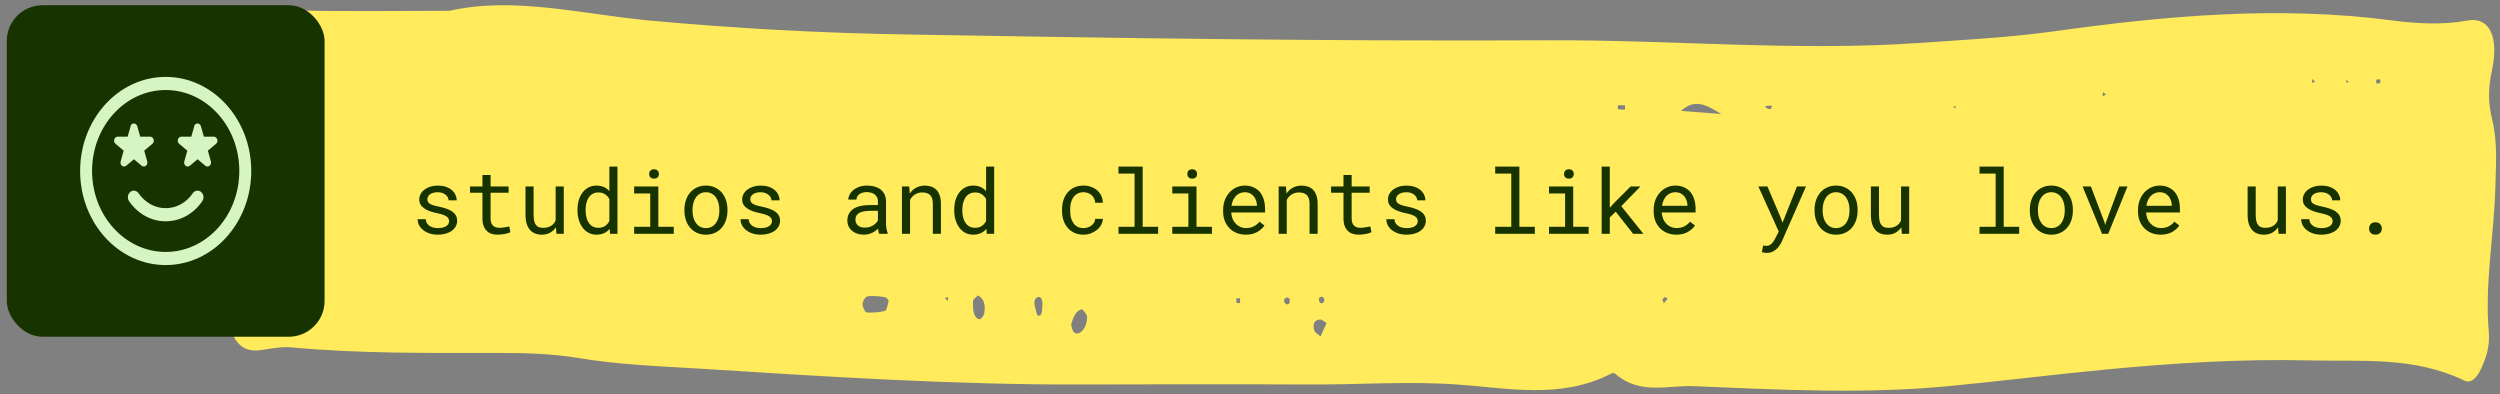 <svg width="279" height="44" viewBox="0 0 279 44" fill="none" xmlns="http://www.w3.org/2000/svg">
<rect x="0" y="0" width="279" height="44" fill="#808080" stroke="none"/>
<path d="M50.159 1.207C57.283 -0.415 64.787 1.555 72.307 2.273C81.928 3.176 91.565 3.686 101.185 3.848C125.055 4.265 148.907 4.613 172.777 4.497C186.562 4.427 200.33 5.748 214.097 4.798C219.122 4.451 224.165 4.196 229.19 3.501C241.753 1.74 254.299 0.628 266.914 2.273C269.701 2.643 272.524 2.806 275.346 2.296C277.824 1.833 278.926 4.08 278.083 7.949C277.652 9.941 277.687 11.54 278.134 13.37C278.737 15.849 278.547 18.375 278.478 21.016C278.323 26.414 277.274 31.696 277.756 37.141C277.876 38.6 277.463 39.898 276.912 41.102C276.43 42.168 275.776 42.84 275.019 42.469C269.374 39.759 263.592 40.361 257.827 40.222C250.117 40.037 242.424 40.523 234.749 41.265C228.984 41.821 223.218 42.539 217.453 43.095C207.971 43.998 198.488 43.489 189.006 43.095C186.097 42.979 183.051 44.114 180.246 41.705C180.143 41.612 179.953 41.612 179.833 41.682C174.171 44.601 168.354 43.303 162.623 42.91C156.996 42.516 151.385 42.956 145.775 42.91C137.48 42.863 129.168 42.886 120.873 42.91C106.641 42.956 92.443 42.052 78.228 41.149C73.632 40.871 69.055 40.709 64.477 39.944C61.534 39.458 58.557 39.388 55.597 39.388C47.887 39.388 40.194 39.481 32.484 38.763C31.314 38.647 30.127 38.948 28.956 39.087C26.822 39.365 25.618 37.813 25.308 34.453C25.102 32.368 25.669 30.422 25.222 28.151C24.671 25.325 24.602 22.128 24.448 19.162C24.207 14.807 24.964 10.289 25.36 5.864C25.463 4.613 26.048 3.779 26.771 3.338C28.733 2.134 30.66 1.114 32.811 1.161C38.439 1.3 44.084 1.207 50.159 1.207ZM98.001 33.063C97.571 33.063 97.141 32.971 96.728 33.109C96.538 33.179 96.246 33.666 96.263 33.944C96.263 34.268 96.538 34.847 96.711 34.87C97.399 34.917 98.122 34.87 98.793 34.685C98.948 34.639 99.068 33.99 99.172 33.596C99.172 33.526 98.982 33.248 98.862 33.202C98.587 33.109 98.294 33.109 98.019 33.063H98.001ZM192.086 12.722C190.692 11.887 189.247 10.845 187.612 12.374C189.298 12.513 190.692 12.606 192.086 12.722ZM120.787 34.523C120.15 34.569 119.806 35.31 119.565 36.121C119.496 36.353 119.737 37.048 119.909 37.141C120.563 37.511 121.389 36.446 121.303 35.31C121.286 35.009 120.959 34.778 120.787 34.523ZM109.136 32.971C108.947 33.179 108.585 33.388 108.585 33.619C108.568 34.476 108.602 35.426 109.274 35.635C109.429 35.681 109.79 35.264 109.842 34.963C110.014 33.99 109.773 33.272 109.136 32.971ZM147.376 37.535C147.599 37.048 147.823 36.538 148.047 36.052C147.789 35.913 147.548 35.635 147.307 35.658C146.894 35.704 146.412 35.913 146.67 36.863C146.756 37.164 147.083 37.28 147.393 37.558L147.376 37.535ZM197.731 11.772L196.974 11.841C197.077 11.957 197.163 12.096 197.283 12.142C197.404 12.189 197.542 12.165 197.662 12.142C197.697 12.142 197.714 11.911 197.731 11.772ZM116.347 33.92C116.312 33.341 116.14 33.063 115.813 33.156C115.486 33.272 115.366 33.666 115.486 34.175C115.59 34.569 115.727 35.241 115.865 35.241C116.416 35.241 116.261 34.43 116.347 33.92ZM261.819 8.945L261.871 9.246L262.129 9.084L261.802 8.945H261.819ZM265.606 9.316C265.726 8.876 265.588 8.737 265.193 8.922C265.175 8.922 265.193 9.293 265.193 9.293C265.33 9.339 265.468 9.293 265.588 9.293L265.606 9.316ZM181.347 11.748H180.556C180.556 11.887 180.556 12.189 180.556 12.189C180.814 12.212 181.089 12.235 181.347 12.235V11.748ZM218.262 12.073L218.21 11.795L217.969 11.957L218.262 12.073ZM138.375 33.295H137.979C137.979 33.48 137.962 33.781 138.014 33.804C138.117 33.874 138.255 33.804 138.392 33.804C138.392 33.619 138.392 33.457 138.392 33.272L138.375 33.295ZM143.934 33.341C143.813 33.295 143.693 33.156 143.59 33.202C143.211 33.364 143.194 33.666 143.538 33.944C143.624 34.013 143.796 33.944 143.882 33.851C143.951 33.758 143.917 33.526 143.934 33.341ZM258.068 8.829L258.016 9.27L258.36 9.107L258.068 8.806V8.829ZM235.024 10.567L234.697 10.266L234.646 10.729L235.024 10.567ZM105.78 33.573L105.814 33.133L105.436 33.295L105.78 33.573ZM147.186 33.272C147.204 33.411 147.186 33.642 147.255 33.712C147.341 33.804 147.513 33.897 147.599 33.828C147.909 33.573 147.875 33.272 147.513 33.109C147.427 33.063 147.29 33.202 147.186 33.272ZM185.805 33.133C185.701 33.225 185.615 33.318 185.512 33.434C185.564 33.573 185.633 33.712 185.684 33.851C185.822 33.689 185.977 33.503 186.114 33.341C186.011 33.272 185.908 33.202 185.805 33.133Z" fill="#FFEB5B"/>
<path d="M50.115 24.689C50.115 24.582 50.094 24.486 50.052 24.401C50.01 24.314 49.938 24.234 49.837 24.162C49.736 24.09 49.603 24.025 49.437 23.967C49.271 23.905 49.064 23.85 48.817 23.801C48.514 23.739 48.237 23.664 47.987 23.576C47.739 23.488 47.528 23.383 47.352 23.259C47.173 23.138 47.034 22.997 46.937 22.834C46.839 22.668 46.79 22.476 46.79 22.258C46.79 22.043 46.841 21.843 46.942 21.657C47.043 21.468 47.184 21.304 47.366 21.164C47.549 21.024 47.765 20.913 48.016 20.832C48.27 20.751 48.548 20.71 48.851 20.71C49.176 20.71 49.469 20.752 49.73 20.837C49.99 20.922 50.212 21.039 50.394 21.189C50.576 21.338 50.716 21.514 50.814 21.716C50.915 21.914 50.965 22.129 50.965 22.36H50.062C50.062 22.246 50.032 22.136 49.974 22.028C49.915 21.918 49.834 21.82 49.73 21.735C49.626 21.651 49.499 21.582 49.349 21.53C49.202 21.478 49.036 21.452 48.851 21.452C48.659 21.452 48.489 21.473 48.343 21.516C48.2 21.558 48.081 21.615 47.987 21.686C47.889 21.758 47.816 21.841 47.767 21.936C47.718 22.03 47.694 22.128 47.694 22.229C47.694 22.333 47.713 22.425 47.752 22.507C47.791 22.588 47.86 22.662 47.957 22.727C48.052 22.792 48.179 22.85 48.338 22.902C48.501 22.954 48.706 23.005 48.953 23.054C49.279 23.122 49.57 23.202 49.827 23.293C50.084 23.381 50.301 23.487 50.477 23.61C50.653 23.737 50.786 23.884 50.877 24.05C50.972 24.216 51.019 24.408 51.019 24.626C51.019 24.86 50.965 25.074 50.858 25.266C50.754 25.458 50.607 25.622 50.418 25.759C50.229 25.895 50.003 26.001 49.739 26.076C49.476 26.151 49.188 26.189 48.875 26.189C48.517 26.189 48.198 26.141 47.918 26.047C47.638 25.949 47.402 25.821 47.21 25.661C47.015 25.505 46.865 25.323 46.761 25.114C46.66 24.906 46.61 24.689 46.61 24.465H47.513C47.526 24.65 47.575 24.807 47.659 24.934C47.747 25.061 47.856 25.163 47.987 25.241C48.114 25.319 48.255 25.375 48.411 25.407C48.568 25.44 48.722 25.456 48.875 25.456C49.116 25.456 49.326 25.428 49.505 25.373C49.684 25.314 49.824 25.235 49.925 25.134C49.987 25.072 50.034 25.004 50.067 24.929C50.099 24.854 50.115 24.774 50.115 24.689ZM54.749 19.528V20.808H56.761V21.506H54.749V24.377C54.749 24.582 54.775 24.751 54.827 24.885C54.88 25.018 54.951 25.124 55.042 25.202C55.133 25.284 55.237 25.34 55.355 25.373C55.475 25.406 55.602 25.422 55.736 25.422C55.833 25.422 55.934 25.417 56.038 25.407C56.142 25.394 56.245 25.38 56.346 25.363C56.444 25.347 56.535 25.331 56.619 25.314C56.707 25.295 56.779 25.279 56.834 25.266L56.961 25.905C56.886 25.951 56.795 25.991 56.688 26.027C56.58 26.06 56.463 26.088 56.336 26.11C56.209 26.136 56.074 26.156 55.931 26.169C55.791 26.182 55.651 26.189 55.511 26.189C55.277 26.189 55.057 26.156 54.852 26.091C54.65 26.023 54.474 25.915 54.325 25.769C54.175 25.625 54.056 25.44 53.968 25.212C53.883 24.981 53.841 24.703 53.841 24.377V21.506H52.454V20.808H53.841V19.528H54.749ZM62.098 26.091L62.044 25.363C61.868 25.624 61.649 25.827 61.385 25.974C61.121 26.117 60.817 26.189 60.472 26.189C60.195 26.189 59.945 26.146 59.72 26.061C59.495 25.974 59.303 25.838 59.144 25.656C58.984 25.474 58.861 25.243 58.773 24.963C58.688 24.68 58.646 24.341 58.646 23.947V20.808H59.549V23.957C59.549 24.244 59.572 24.481 59.617 24.67C59.663 24.859 59.731 25.009 59.822 25.119C59.914 25.233 60.024 25.313 60.154 25.358C60.288 25.404 60.441 25.427 60.614 25.427C60.815 25.427 60.996 25.404 61.156 25.358C61.315 25.31 61.453 25.243 61.571 25.158C61.668 25.09 61.753 25.009 61.825 24.914C61.899 24.816 61.961 24.711 62.01 24.597V20.808H62.918V26.091H62.098ZM64.451 23.405C64.451 23.011 64.5 22.65 64.598 22.321C64.699 21.989 64.842 21.704 65.028 21.467C65.21 21.229 65.431 21.044 65.692 20.91C65.952 20.777 66.243 20.71 66.566 20.71C66.881 20.71 67.156 20.764 67.391 20.871C67.629 20.975 67.834 21.128 68.006 21.33V18.591H68.909V26.091H68.079L68.04 25.534C67.865 25.749 67.654 25.912 67.41 26.023C67.166 26.133 66.881 26.189 66.556 26.189C66.237 26.189 65.947 26.12 65.687 25.983C65.43 25.847 65.21 25.658 65.028 25.417C64.845 25.176 64.704 24.893 64.603 24.567C64.502 24.239 64.451 23.885 64.451 23.508V23.405ZM65.355 23.508C65.355 23.765 65.382 24.009 65.438 24.24C65.493 24.471 65.579 24.675 65.697 24.851C65.811 25.026 65.957 25.166 66.136 25.27C66.315 25.371 66.53 25.422 66.781 25.422C67.083 25.422 67.334 25.354 67.532 25.217C67.731 25.08 67.889 24.896 68.006 24.665V22.214C67.889 21.999 67.731 21.823 67.532 21.686C67.334 21.547 67.087 21.477 66.79 21.477C66.536 21.477 66.318 21.529 66.136 21.633C65.957 21.737 65.811 21.877 65.697 22.053C65.579 22.232 65.493 22.439 65.438 22.673C65.382 22.904 65.355 23.148 65.355 23.405V23.508ZM70.77 20.808H73.47V25.31H75.194V26.091H70.77V25.31H72.567V21.594H70.77V20.808ZM72.45 19.421C72.45 19.343 72.461 19.27 72.484 19.201C72.51 19.133 72.549 19.074 72.601 19.025C72.643 18.983 72.697 18.951 72.762 18.928C72.83 18.902 72.907 18.889 72.991 18.889C73.076 18.889 73.151 18.902 73.216 18.928C73.281 18.951 73.335 18.983 73.377 19.025C73.429 19.071 73.468 19.128 73.494 19.196C73.52 19.265 73.533 19.34 73.533 19.421C73.533 19.567 73.488 19.689 73.397 19.787C73.306 19.885 73.171 19.934 72.991 19.934C72.809 19.934 72.672 19.885 72.581 19.787C72.493 19.689 72.45 19.567 72.45 19.421ZM76.38 23.4C76.38 23.02 76.436 22.666 76.546 22.341C76.657 22.012 76.816 21.727 77.025 21.486C77.23 21.245 77.48 21.057 77.777 20.92C78.073 20.78 78.406 20.71 78.778 20.71C79.152 20.71 79.487 20.78 79.783 20.92C80.083 21.057 80.337 21.245 80.545 21.486C80.75 21.727 80.908 22.012 81.019 22.341C81.129 22.666 81.185 23.02 81.185 23.4V23.508C81.185 23.889 81.129 24.242 81.019 24.567C80.908 24.893 80.75 25.176 80.545 25.417C80.337 25.658 80.085 25.847 79.788 25.983C79.492 26.12 79.158 26.189 78.787 26.189C78.413 26.189 78.076 26.12 77.777 25.983C77.48 25.847 77.23 25.658 77.025 25.417C76.816 25.176 76.657 24.893 76.546 24.567C76.436 24.242 76.38 23.889 76.38 23.508V23.4ZM77.283 23.508C77.283 23.768 77.314 24.017 77.376 24.255C77.438 24.489 77.532 24.696 77.659 24.875C77.783 25.054 77.939 25.196 78.128 25.3C78.317 25.404 78.537 25.456 78.787 25.456C79.035 25.456 79.251 25.404 79.437 25.3C79.626 25.196 79.783 25.054 79.91 24.875C80.034 24.696 80.127 24.489 80.189 24.255C80.251 24.017 80.281 23.768 80.281 23.508V23.4C80.281 23.143 80.249 22.898 80.184 22.663C80.122 22.425 80.029 22.217 79.906 22.038C79.779 21.859 79.621 21.717 79.432 21.613C79.246 21.506 79.028 21.452 78.778 21.452C78.527 21.452 78.309 21.506 78.123 21.613C77.938 21.717 77.783 21.859 77.659 22.038C77.532 22.217 77.438 22.425 77.376 22.663C77.314 22.898 77.283 23.143 77.283 23.4V23.508ZM86.151 24.689C86.151 24.582 86.129 24.486 86.087 24.401C86.045 24.314 85.973 24.234 85.872 24.162C85.771 24.09 85.638 24.025 85.472 23.967C85.306 23.905 85.099 23.85 84.852 23.801C84.549 23.739 84.272 23.664 84.022 23.576C83.774 23.488 83.563 23.383 83.387 23.259C83.208 23.138 83.07 22.997 82.972 22.834C82.874 22.668 82.825 22.476 82.825 22.258C82.825 22.043 82.876 21.843 82.977 21.657C83.078 21.468 83.219 21.304 83.402 21.164C83.584 21.024 83.8 20.913 84.051 20.832C84.305 20.751 84.583 20.71 84.886 20.71C85.212 20.71 85.504 20.752 85.765 20.837C86.025 20.922 86.247 21.039 86.429 21.189C86.611 21.338 86.751 21.514 86.849 21.716C86.95 21.914 87 22.129 87 22.36H86.097C86.097 22.246 86.068 22.136 86.009 22.028C85.95 21.918 85.869 21.82 85.765 21.735C85.661 21.651 85.534 21.582 85.384 21.53C85.237 21.478 85.072 21.452 84.886 21.452C84.694 21.452 84.525 21.473 84.378 21.516C84.235 21.558 84.116 21.615 84.022 21.686C83.924 21.758 83.851 21.841 83.802 21.936C83.753 22.03 83.729 22.128 83.729 22.229C83.729 22.333 83.748 22.425 83.787 22.507C83.826 22.588 83.895 22.662 83.992 22.727C84.087 22.792 84.214 22.85 84.373 22.902C84.536 22.954 84.741 23.005 84.989 23.054C85.314 23.122 85.605 23.202 85.862 23.293C86.12 23.381 86.336 23.487 86.512 23.61C86.688 23.737 86.821 23.884 86.912 24.05C87.007 24.216 87.054 24.408 87.054 24.626C87.054 24.86 87 25.074 86.893 25.266C86.789 25.458 86.642 25.622 86.453 25.759C86.265 25.895 86.038 26.001 85.775 26.076C85.511 26.151 85.223 26.189 84.91 26.189C84.552 26.189 84.233 26.141 83.953 26.047C83.673 25.949 83.437 25.821 83.245 25.661C83.05 25.505 82.9 25.323 82.796 25.114C82.695 24.906 82.645 24.689 82.645 24.465H83.548C83.561 24.65 83.61 24.807 83.695 24.934C83.782 25.061 83.891 25.163 84.022 25.241C84.149 25.319 84.29 25.375 84.447 25.407C84.603 25.44 84.757 25.456 84.91 25.456C85.151 25.456 85.361 25.428 85.54 25.373C85.719 25.314 85.859 25.235 85.96 25.134C86.022 25.072 86.069 25.004 86.102 24.929C86.134 24.854 86.151 24.774 86.151 24.689ZM98.123 26.091C98.088 26.023 98.058 25.938 98.035 25.837C98.016 25.733 98.001 25.625 97.991 25.515C97.9 25.606 97.798 25.692 97.684 25.773C97.573 25.855 97.451 25.926 97.318 25.988C97.181 26.05 97.036 26.099 96.883 26.135C96.73 26.171 96.567 26.189 96.395 26.189C96.115 26.189 95.861 26.148 95.633 26.066C95.408 25.985 95.218 25.874 95.062 25.734C94.902 25.598 94.779 25.435 94.691 25.246C94.606 25.054 94.564 24.847 94.564 24.626C94.564 24.336 94.621 24.082 94.735 23.864C94.852 23.646 95.016 23.464 95.228 23.317C95.439 23.174 95.693 23.067 95.99 22.995C96.289 22.924 96.623 22.888 96.99 22.888H97.977V22.473C97.977 22.313 97.948 22.17 97.889 22.043C97.83 21.916 97.747 21.807 97.64 21.716C97.532 21.628 97.401 21.56 97.244 21.511C97.091 21.462 96.919 21.438 96.727 21.438C96.548 21.438 96.387 21.46 96.243 21.506C96.103 21.551 95.985 21.612 95.887 21.686C95.789 21.761 95.713 21.851 95.657 21.955C95.605 22.056 95.579 22.162 95.579 22.273H94.671C94.674 22.08 94.723 21.892 94.818 21.706C94.915 21.52 95.055 21.353 95.237 21.203C95.417 21.057 95.635 20.938 95.892 20.847C96.152 20.756 96.447 20.71 96.776 20.71C97.075 20.71 97.353 20.747 97.611 20.822C97.868 20.894 98.091 21.003 98.279 21.149C98.465 21.299 98.612 21.485 98.719 21.706C98.826 21.927 98.88 22.186 98.88 22.482V24.939C98.88 25.114 98.896 25.301 98.929 25.5C98.962 25.695 99.007 25.866 99.066 26.013V26.091H98.123ZM96.527 25.402C96.702 25.402 96.867 25.38 97.02 25.334C97.173 25.288 97.313 25.228 97.44 25.153C97.563 25.078 97.671 24.994 97.762 24.899C97.853 24.802 97.925 24.701 97.977 24.597V23.527H97.137C96.825 23.527 96.551 23.555 96.317 23.61C96.085 23.662 95.902 23.744 95.765 23.855C95.667 23.933 95.592 24.025 95.54 24.133C95.491 24.24 95.467 24.362 95.467 24.499C95.467 24.629 95.488 24.75 95.531 24.86C95.576 24.971 95.643 25.065 95.731 25.144C95.819 25.225 95.929 25.288 96.063 25.334C96.196 25.38 96.351 25.402 96.527 25.402ZM100.657 26.091V20.808H101.468L101.531 21.589C101.61 21.478 101.694 21.377 101.785 21.286C101.88 21.192 101.979 21.11 102.083 21.042C102.239 20.938 102.409 20.858 102.591 20.803C102.777 20.744 102.972 20.713 103.177 20.71C103.454 20.71 103.704 20.749 103.929 20.827C104.157 20.905 104.35 21.027 104.51 21.193C104.67 21.359 104.792 21.571 104.876 21.828C104.964 22.082 105.008 22.385 105.008 22.736V26.091H104.105V22.756C104.105 22.521 104.079 22.323 104.027 22.16C103.975 21.997 103.898 21.866 103.797 21.765C103.693 21.664 103.566 21.59 103.416 21.545C103.27 21.499 103.1 21.477 102.908 21.477C102.742 21.477 102.588 21.501 102.445 21.55C102.301 21.595 102.17 21.659 102.049 21.74C101.951 21.812 101.86 21.895 101.776 21.989C101.694 22.084 101.623 22.188 101.561 22.302V26.091H100.657ZM106.492 23.405C106.492 23.011 106.541 22.65 106.639 22.321C106.74 21.989 106.883 21.704 107.069 21.467C107.251 21.229 107.472 21.044 107.733 20.91C107.993 20.777 108.284 20.71 108.607 20.71C108.922 20.71 109.197 20.764 109.432 20.871C109.67 20.975 109.875 21.128 110.047 21.33V18.591H110.95V26.091H110.12L110.081 25.534C109.906 25.749 109.696 25.912 109.451 26.023C109.207 26.133 108.922 26.189 108.597 26.189C108.278 26.189 107.988 26.12 107.728 25.983C107.471 25.847 107.251 25.658 107.069 25.417C106.886 25.176 106.745 24.893 106.644 24.567C106.543 24.239 106.492 23.885 106.492 23.508V23.405ZM107.396 23.508C107.396 23.765 107.423 24.009 107.479 24.24C107.534 24.471 107.62 24.675 107.738 24.851C107.851 25.026 107.998 25.166 108.177 25.27C108.356 25.371 108.571 25.422 108.822 25.422C109.124 25.422 109.375 25.354 109.573 25.217C109.772 25.08 109.93 24.896 110.047 24.665V22.214C109.93 21.999 109.772 21.823 109.573 21.686C109.375 21.547 109.128 21.477 108.831 21.477C108.577 21.477 108.359 21.529 108.177 21.633C107.998 21.737 107.851 21.877 107.738 22.053C107.62 22.232 107.534 22.439 107.479 22.673C107.423 22.904 107.396 23.148 107.396 23.405V23.508ZM120.926 25.456C121.089 25.456 121.247 25.43 121.4 25.378C121.556 25.326 121.694 25.253 121.815 25.158C121.935 25.067 122.031 24.96 122.103 24.836C122.178 24.709 122.217 24.572 122.22 24.426H123.074C123.071 24.66 123.009 24.885 122.889 25.1C122.772 25.311 122.614 25.497 122.415 25.656C122.217 25.819 121.989 25.949 121.732 26.047C121.475 26.141 121.206 26.189 120.926 26.189C120.526 26.189 120.176 26.117 119.876 25.974C119.577 25.83 119.328 25.637 119.129 25.393C118.927 25.152 118.776 24.873 118.675 24.558C118.574 24.239 118.524 23.903 118.524 23.552V23.347C118.524 22.998 118.574 22.665 118.675 22.346C118.776 22.027 118.927 21.745 119.129 21.501C119.328 21.26 119.577 21.068 119.876 20.925C120.176 20.782 120.526 20.71 120.926 20.71C121.239 20.71 121.525 20.76 121.785 20.861C122.049 20.959 122.277 21.092 122.469 21.262C122.658 21.434 122.806 21.638 122.913 21.872C123.021 22.106 123.074 22.357 123.074 22.624H122.22C122.217 22.465 122.181 22.315 122.113 22.175C122.047 22.032 121.958 21.906 121.844 21.799C121.73 21.691 121.593 21.607 121.434 21.545C121.278 21.483 121.108 21.452 120.926 21.452C120.646 21.452 120.41 21.509 120.218 21.623C120.029 21.734 119.876 21.879 119.759 22.058C119.642 22.24 119.557 22.443 119.505 22.668C119.456 22.893 119.432 23.119 119.432 23.347V23.552C119.432 23.783 119.456 24.012 119.505 24.24C119.557 24.465 119.642 24.667 119.759 24.846C119.873 25.028 120.024 25.176 120.213 25.29C120.405 25.401 120.643 25.456 120.926 25.456ZM124.822 18.591H127.523V25.31H129.246V26.091H124.822V25.31H126.619V19.377H124.822V18.591ZM130.828 20.808H133.529V25.31H135.252V26.091H130.828V25.31H132.625V21.594H130.828V20.808ZM132.508 19.421C132.508 19.343 132.519 19.27 132.542 19.201C132.568 19.133 132.607 19.074 132.659 19.025C132.702 18.983 132.755 18.951 132.821 18.928C132.889 18.902 132.965 18.889 133.05 18.889C133.135 18.889 133.21 18.902 133.275 18.928C133.34 18.951 133.393 18.983 133.436 19.025C133.488 19.071 133.527 19.128 133.553 19.196C133.579 19.265 133.592 19.34 133.592 19.421C133.592 19.567 133.546 19.689 133.455 19.787C133.364 19.885 133.229 19.934 133.05 19.934C132.868 19.934 132.731 19.885 132.64 19.787C132.552 19.689 132.508 19.567 132.508 19.421ZM139.027 26.189C138.656 26.189 138.314 26.125 138.001 25.998C137.692 25.871 137.427 25.694 137.205 25.466C136.984 25.238 136.811 24.968 136.688 24.655C136.564 24.343 136.502 24.003 136.502 23.635V23.43C136.502 23.003 136.571 22.622 136.707 22.287C136.844 21.949 137.026 21.662 137.254 21.428C137.479 21.197 137.734 21.019 138.021 20.895C138.31 20.772 138.607 20.71 138.909 20.71C139.29 20.71 139.622 20.777 139.906 20.91C140.192 21.04 140.43 21.221 140.618 21.452C140.807 21.686 140.947 21.962 141.038 22.277C141.133 22.593 141.18 22.935 141.18 23.303V23.708H137.406V23.742C137.428 23.999 137.479 24.226 137.557 24.421C137.638 24.616 137.749 24.789 137.889 24.939C138.032 25.098 138.205 25.223 138.406 25.314C138.608 25.406 138.831 25.451 139.075 25.451C139.398 25.451 139.684 25.386 139.935 25.256C140.185 25.126 140.394 24.953 140.56 24.738L141.112 25.168C140.936 25.435 140.672 25.672 140.321 25.881C139.972 26.086 139.541 26.189 139.027 26.189ZM138.909 21.452C138.727 21.452 138.555 21.486 138.392 21.555C138.229 21.62 138.083 21.716 137.952 21.843C137.822 21.973 137.711 22.133 137.62 22.321C137.532 22.507 137.471 22.722 137.435 22.966H140.277V22.922C140.277 22.759 140.246 22.585 140.184 22.399C140.122 22.211 140.036 22.048 139.925 21.911C139.814 21.774 139.674 21.664 139.505 21.579C139.339 21.494 139.141 21.452 138.909 21.452ZM142.698 26.091V20.808H143.509L143.572 21.589C143.651 21.478 143.735 21.377 143.826 21.286C143.921 21.192 144.02 21.11 144.124 21.042C144.281 20.938 144.45 20.858 144.632 20.803C144.818 20.744 145.013 20.713 145.218 20.71C145.495 20.71 145.745 20.749 145.97 20.827C146.198 20.905 146.392 21.027 146.551 21.193C146.711 21.359 146.833 21.571 146.917 21.828C147.005 22.082 147.049 22.385 147.049 22.736V26.091H146.146V22.756C146.146 22.521 146.12 22.323 146.068 22.16C146.016 21.997 145.939 21.866 145.838 21.765C145.734 21.664 145.607 21.59 145.457 21.545C145.311 21.499 145.142 21.477 144.949 21.477C144.783 21.477 144.629 21.501 144.486 21.55C144.342 21.595 144.211 21.659 144.09 21.74C143.992 21.812 143.901 21.895 143.817 21.989C143.735 22.084 143.664 22.188 143.602 22.302V26.091H142.698ZM150.843 19.528V20.808H152.855V21.506H150.843V24.377C150.843 24.582 150.869 24.751 150.921 24.885C150.973 25.018 151.045 25.124 151.136 25.202C151.227 25.284 151.331 25.34 151.448 25.373C151.569 25.406 151.696 25.422 151.829 25.422C151.927 25.422 152.028 25.417 152.132 25.407C152.236 25.394 152.339 25.38 152.44 25.363C152.537 25.347 152.628 25.331 152.713 25.314C152.801 25.295 152.873 25.279 152.928 25.266L153.055 25.905C152.98 25.951 152.889 25.991 152.781 26.027C152.674 26.06 152.557 26.088 152.43 26.11C152.303 26.136 152.168 26.156 152.025 26.169C151.885 26.182 151.745 26.189 151.605 26.189C151.37 26.189 151.151 26.156 150.946 26.091C150.744 26.023 150.568 25.915 150.418 25.769C150.268 25.625 150.15 25.44 150.062 25.212C149.977 24.981 149.935 24.703 149.935 24.377V21.506H148.548V20.808H149.935V19.528H150.843ZM158.221 24.689C158.221 24.582 158.2 24.486 158.157 24.401C158.115 24.314 158.044 24.234 157.943 24.162C157.842 24.09 157.708 24.025 157.542 23.967C157.376 23.905 157.17 23.85 156.922 23.801C156.619 23.739 156.343 23.664 156.092 23.576C155.845 23.488 155.633 23.383 155.457 23.259C155.278 23.138 155.14 22.997 155.042 22.834C154.945 22.668 154.896 22.476 154.896 22.258C154.896 22.043 154.946 21.843 155.047 21.657C155.148 21.468 155.29 21.304 155.472 21.164C155.654 21.024 155.871 20.913 156.121 20.832C156.375 20.751 156.654 20.71 156.956 20.71C157.282 20.71 157.575 20.752 157.835 20.837C158.096 20.922 158.317 21.039 158.499 21.189C158.682 21.338 158.822 21.514 158.919 21.716C159.02 21.914 159.071 22.129 159.071 22.36H158.167C158.167 22.246 158.138 22.136 158.079 22.028C158.021 21.918 157.939 21.82 157.835 21.735C157.731 21.651 157.604 21.582 157.454 21.53C157.308 21.478 157.142 21.452 156.956 21.452C156.764 21.452 156.595 21.473 156.448 21.516C156.305 21.558 156.186 21.615 156.092 21.686C155.994 21.758 155.921 21.841 155.872 21.936C155.823 22.03 155.799 22.128 155.799 22.229C155.799 22.333 155.819 22.425 155.858 22.507C155.897 22.588 155.965 22.662 156.063 22.727C156.157 22.792 156.284 22.85 156.444 22.902C156.606 22.954 156.811 23.005 157.059 23.054C157.384 23.122 157.676 23.202 157.933 23.293C158.19 23.381 158.406 23.487 158.582 23.61C158.758 23.737 158.892 23.884 158.983 24.05C159.077 24.216 159.124 24.408 159.124 24.626C159.124 24.86 159.071 25.074 158.963 25.266C158.859 25.458 158.712 25.622 158.524 25.759C158.335 25.895 158.109 26.001 157.845 26.076C157.581 26.151 157.293 26.189 156.981 26.189C156.623 26.189 156.304 26.141 156.024 26.047C155.744 25.949 155.508 25.821 155.316 25.661C155.12 25.505 154.971 25.323 154.866 25.114C154.766 24.906 154.715 24.689 154.715 24.465H155.618C155.631 24.65 155.68 24.807 155.765 24.934C155.853 25.061 155.962 25.163 156.092 25.241C156.219 25.319 156.361 25.375 156.517 25.407C156.673 25.44 156.828 25.456 156.981 25.456C157.222 25.456 157.432 25.428 157.611 25.373C157.79 25.314 157.93 25.235 158.031 25.134C158.092 25.072 158.14 25.004 158.172 24.929C158.205 24.854 158.221 24.774 158.221 24.689ZM166.864 18.591H169.564V25.31H171.287V26.091H166.864V25.31H168.66V19.377H166.864V18.591ZM172.869 20.808H175.57V25.31H177.293V26.091H172.869V25.31H174.666V21.594H172.869V20.808ZM174.549 19.421C174.549 19.343 174.56 19.27 174.583 19.201C174.609 19.133 174.648 19.074 174.7 19.025C174.743 18.983 174.796 18.951 174.862 18.928C174.93 18.902 175.006 18.889 175.091 18.889C175.176 18.889 175.251 18.902 175.316 18.928C175.381 18.951 175.434 18.983 175.477 19.025C175.529 19.071 175.568 19.128 175.594 19.196C175.62 19.265 175.633 19.34 175.633 19.421C175.633 19.567 175.587 19.689 175.496 19.787C175.405 19.885 175.27 19.934 175.091 19.934C174.909 19.934 174.772 19.885 174.681 19.787C174.593 19.689 174.549 19.567 174.549 19.421ZM180.316 23.625L179.652 24.265V26.091H178.743V18.591H179.652V23.181L180.242 22.546L181.976 20.808H183.074L180.936 23.01L183.402 26.091H182.254L180.316 23.625ZM187.073 26.189C186.702 26.189 186.361 26.125 186.048 25.998C185.739 25.871 185.474 25.694 185.252 25.466C185.031 25.238 184.858 24.968 184.735 24.655C184.611 24.343 184.549 24.003 184.549 23.635V23.43C184.549 23.003 184.617 22.622 184.754 22.287C184.891 21.949 185.073 21.662 185.301 21.428C185.526 21.197 185.781 21.019 186.068 20.895C186.357 20.772 186.654 20.71 186.956 20.71C187.337 20.71 187.669 20.777 187.952 20.91C188.239 21.04 188.476 21.221 188.665 21.452C188.854 21.686 188.994 21.962 189.085 22.277C189.18 22.593 189.227 22.935 189.227 23.303V23.708H185.452V23.742C185.475 23.999 185.526 24.226 185.604 24.421C185.685 24.616 185.796 24.789 185.936 24.939C186.079 25.098 186.252 25.223 186.453 25.314C186.655 25.406 186.878 25.451 187.122 25.451C187.445 25.451 187.731 25.386 187.982 25.256C188.232 25.126 188.441 24.953 188.607 24.738L189.158 25.168C188.983 25.435 188.719 25.672 188.367 25.881C188.019 26.086 187.588 26.189 187.073 26.189ZM186.956 21.452C186.774 21.452 186.601 21.486 186.439 21.555C186.276 21.62 186.129 21.716 185.999 21.843C185.869 21.973 185.758 22.133 185.667 22.321C185.579 22.507 185.517 22.722 185.482 22.966H188.323V22.922C188.323 22.759 188.293 22.585 188.231 22.399C188.169 22.211 188.083 22.048 187.972 21.911C187.861 21.774 187.721 21.664 187.552 21.579C187.386 21.494 187.187 21.452 186.956 21.452ZM197.176 28.225C197.091 28.225 196.992 28.215 196.878 28.195C196.764 28.176 196.678 28.16 196.619 28.146L196.766 27.409C196.847 27.416 196.927 27.421 197.005 27.424C197.086 27.43 197.15 27.434 197.196 27.434C197.319 27.434 197.432 27.399 197.532 27.331C197.637 27.263 197.729 27.181 197.811 27.087C197.889 26.992 197.956 26.895 198.011 26.794C198.07 26.693 198.115 26.61 198.148 26.545L198.509 25.842L196.234 20.808H197.244L198.695 24.216L198.929 24.855L199.178 24.235L200.54 20.808H201.551L198.87 26.906C198.809 27.043 198.729 27.188 198.631 27.341C198.537 27.494 198.421 27.635 198.284 27.766C198.148 27.896 197.988 28.005 197.806 28.093C197.624 28.181 197.414 28.225 197.176 28.225ZM202.503 23.4C202.503 23.02 202.559 22.666 202.669 22.341C202.78 22.012 202.939 21.727 203.148 21.486C203.353 21.245 203.603 21.057 203.9 20.92C204.196 20.78 204.53 20.71 204.901 20.71C205.275 20.71 205.61 20.78 205.906 20.92C206.206 21.057 206.46 21.245 206.668 21.486C206.873 21.727 207.031 22.012 207.142 22.341C207.253 22.666 207.308 23.02 207.308 23.4V23.508C207.308 23.889 207.253 24.242 207.142 24.567C207.031 24.893 206.873 25.176 206.668 25.417C206.46 25.658 206.208 25.847 205.911 25.983C205.615 26.12 205.281 26.189 204.91 26.189C204.536 26.189 204.199 26.12 203.9 25.983C203.603 25.847 203.353 25.658 203.148 25.417C202.939 25.176 202.78 24.893 202.669 24.567C202.559 24.242 202.503 23.889 202.503 23.508V23.4ZM203.406 23.508C203.406 23.768 203.437 24.017 203.499 24.255C203.561 24.489 203.656 24.696 203.782 24.875C203.906 25.054 204.062 25.196 204.251 25.3C204.44 25.404 204.66 25.456 204.91 25.456C205.158 25.456 205.374 25.404 205.56 25.3C205.749 25.196 205.906 25.054 206.033 24.875C206.157 24.696 206.25 24.489 206.312 24.255C206.374 24.017 206.405 23.768 206.405 23.508V23.4C206.405 23.143 206.372 22.898 206.307 22.663C206.245 22.425 206.152 22.217 206.029 22.038C205.902 21.859 205.744 21.717 205.555 21.613C205.369 21.506 205.151 21.452 204.901 21.452C204.65 21.452 204.432 21.506 204.246 21.613C204.061 21.717 203.906 21.859 203.782 22.038C203.656 22.217 203.561 22.425 203.499 22.663C203.437 22.898 203.406 23.143 203.406 23.4V23.508ZM212.244 26.091L212.191 25.363C212.015 25.624 211.795 25.827 211.531 25.974C211.268 26.117 210.963 26.189 210.618 26.189C210.342 26.189 210.091 26.146 209.866 26.061C209.642 25.974 209.45 25.838 209.29 25.656C209.131 25.474 209.007 25.243 208.919 24.963C208.835 24.68 208.792 24.341 208.792 23.947V20.808H209.696V23.957C209.696 24.244 209.718 24.481 209.764 24.67C209.809 24.859 209.878 25.009 209.969 25.119C210.06 25.233 210.171 25.313 210.301 25.358C210.434 25.404 210.587 25.427 210.76 25.427C210.962 25.427 211.142 25.404 211.302 25.358C211.461 25.31 211.6 25.243 211.717 25.158C211.815 25.09 211.899 25.009 211.971 24.914C212.046 24.816 212.108 24.711 212.156 24.597V20.808H213.065V26.091H212.244ZM220.916 18.591H223.616V25.31H225.34V26.091H220.916V25.31H222.713V19.377H220.916V18.591ZM226.527 23.4C226.527 23.02 226.582 22.666 226.693 22.341C226.803 22.012 226.963 21.727 227.171 21.486C227.376 21.245 227.627 21.057 227.923 20.92C228.219 20.78 228.553 20.71 228.924 20.71C229.298 20.71 229.634 20.78 229.93 20.92C230.229 21.057 230.483 21.245 230.692 21.486C230.897 21.727 231.055 22.012 231.165 22.341C231.276 22.666 231.331 23.02 231.331 23.4V23.508C231.331 23.889 231.276 24.242 231.165 24.567C231.055 24.893 230.897 25.176 230.692 25.417C230.483 25.658 230.231 25.847 229.935 25.983C229.639 26.12 229.305 26.189 228.934 26.189C228.559 26.189 228.223 26.12 227.923 25.983C227.627 25.847 227.376 25.658 227.171 25.417C226.963 25.176 226.803 24.893 226.693 24.567C226.582 24.242 226.527 23.889 226.527 23.508V23.4ZM227.43 23.508C227.43 23.768 227.461 24.017 227.523 24.255C227.585 24.489 227.679 24.696 227.806 24.875C227.93 25.054 228.086 25.196 228.275 25.3C228.463 25.404 228.683 25.456 228.934 25.456C229.181 25.456 229.398 25.404 229.583 25.3C229.772 25.196 229.93 25.054 230.057 24.875C230.181 24.696 230.273 24.489 230.335 24.255C230.397 24.017 230.428 23.768 230.428 23.508V23.4C230.428 23.143 230.395 22.898 230.33 22.663C230.268 22.425 230.176 22.217 230.052 22.038C229.925 21.859 229.767 21.717 229.578 21.613C229.393 21.506 229.175 21.452 228.924 21.452C228.673 21.452 228.455 21.506 228.27 21.613C228.084 21.717 227.93 21.859 227.806 22.038C227.679 22.217 227.585 22.425 227.523 22.663C227.461 22.898 227.43 23.143 227.43 23.4V23.508ZM234.588 26.091L232.415 20.808H233.343L234.857 24.792L234.94 25.119L235.028 24.792L236.507 20.808H237.43L235.277 26.091H234.588ZM241.126 26.189C240.755 26.189 240.413 26.125 240.101 25.998C239.792 25.871 239.526 25.694 239.305 25.466C239.084 25.238 238.911 24.968 238.787 24.655C238.664 24.343 238.602 24.003 238.602 23.635V23.43C238.602 23.003 238.67 22.622 238.807 22.287C238.944 21.949 239.126 21.662 239.354 21.428C239.578 21.197 239.834 21.019 240.12 20.895C240.41 20.772 240.706 20.71 241.009 20.71C241.39 20.71 241.722 20.777 242.005 20.91C242.292 21.04 242.529 21.221 242.718 21.452C242.907 21.686 243.047 21.962 243.138 22.277C243.232 22.593 243.28 22.935 243.28 23.303V23.708H239.505V23.742C239.528 23.999 239.578 24.226 239.656 24.421C239.738 24.616 239.849 24.789 239.989 24.939C240.132 25.098 240.304 25.223 240.506 25.314C240.708 25.406 240.931 25.451 241.175 25.451C241.497 25.451 241.784 25.386 242.034 25.256C242.285 25.126 242.493 24.953 242.659 24.738L243.211 25.168C243.035 25.435 242.772 25.672 242.42 25.881C242.072 26.086 241.641 26.189 241.126 26.189ZM241.009 21.452C240.827 21.452 240.654 21.486 240.491 21.555C240.329 21.62 240.182 21.716 240.052 21.843C239.922 21.973 239.811 22.133 239.72 22.321C239.632 22.507 239.57 22.722 239.534 22.966H242.376V22.922C242.376 22.759 242.345 22.585 242.283 22.399C242.222 22.211 242.135 22.048 242.025 21.911C241.914 21.774 241.774 21.664 241.605 21.579C241.439 21.494 241.24 21.452 241.009 21.452ZM254.285 26.091L254.232 25.363C254.056 25.624 253.836 25.827 253.572 25.974C253.309 26.117 253.004 26.189 252.659 26.189C252.383 26.189 252.132 26.146 251.907 26.061C251.683 25.974 251.491 25.838 251.331 25.656C251.172 25.474 251.048 25.243 250.96 24.963C250.876 24.68 250.833 24.341 250.833 23.947V20.808H251.737V23.957C251.737 24.244 251.759 24.481 251.805 24.67C251.85 24.859 251.919 25.009 252.01 25.119C252.101 25.233 252.212 25.313 252.342 25.358C252.475 25.404 252.628 25.427 252.801 25.427C253.003 25.427 253.184 25.404 253.343 25.358C253.503 25.31 253.641 25.243 253.758 25.158C253.856 25.09 253.94 25.009 254.012 24.914C254.087 24.816 254.149 24.711 254.197 24.597V20.808H255.106V26.091H254.285ZM260.321 24.689C260.321 24.582 260.299 24.486 260.257 24.401C260.215 24.314 260.143 24.234 260.042 24.162C259.941 24.09 259.808 24.025 259.642 23.967C259.476 23.905 259.269 23.85 259.022 23.801C258.719 23.739 258.442 23.664 258.192 23.576C257.944 23.488 257.733 23.383 257.557 23.259C257.378 23.138 257.239 22.997 257.142 22.834C257.044 22.668 256.995 22.476 256.995 22.258C256.995 22.043 257.046 21.843 257.147 21.657C257.248 21.468 257.389 21.304 257.572 21.164C257.754 21.024 257.97 20.913 258.221 20.832C258.475 20.751 258.753 20.71 259.056 20.71C259.381 20.71 259.674 20.752 259.935 20.837C260.195 20.922 260.417 21.039 260.599 21.189C260.781 21.338 260.921 21.514 261.019 21.716C261.12 21.914 261.17 22.129 261.17 22.36H260.267C260.267 22.246 260.238 22.136 260.179 22.028C260.12 21.918 260.039 21.82 259.935 21.735C259.831 21.651 259.704 21.582 259.554 21.53C259.407 21.478 259.241 21.452 259.056 21.452C258.864 21.452 258.695 21.473 258.548 21.516C258.405 21.558 258.286 21.615 258.192 21.686C258.094 21.758 258.021 21.841 257.972 21.936C257.923 22.03 257.899 22.128 257.899 22.229C257.899 22.333 257.918 22.425 257.957 22.507C257.996 22.588 258.065 22.662 258.162 22.727C258.257 22.792 258.384 22.85 258.543 22.902C258.706 22.954 258.911 23.005 259.158 23.054C259.484 23.122 259.775 23.202 260.032 23.293C260.29 23.381 260.506 23.487 260.682 23.61C260.858 23.737 260.991 23.884 261.082 24.05C261.177 24.216 261.224 24.408 261.224 24.626C261.224 24.86 261.17 25.074 261.063 25.266C260.959 25.458 260.812 25.622 260.623 25.759C260.434 25.895 260.208 26.001 259.945 26.076C259.681 26.151 259.393 26.189 259.08 26.189C258.722 26.189 258.403 26.141 258.123 26.047C257.843 25.949 257.607 25.821 257.415 25.661C257.22 25.505 257.07 25.323 256.966 25.114C256.865 24.906 256.815 24.689 256.815 24.465H257.718C257.731 24.65 257.78 24.807 257.864 24.934C257.952 25.061 258.061 25.163 258.192 25.241C258.319 25.319 258.46 25.375 258.616 25.407C258.773 25.44 258.927 25.456 259.08 25.456C259.321 25.456 259.531 25.428 259.71 25.373C259.889 25.314 260.029 25.235 260.13 25.134C260.192 25.072 260.239 25.004 260.272 24.929C260.304 24.854 260.321 24.774 260.321 24.689ZM264.388 25.505C264.388 25.313 264.447 25.148 264.564 25.012C264.681 24.875 264.858 24.807 265.096 24.807C265.33 24.807 265.508 24.875 265.628 25.012C265.752 25.145 265.814 25.31 265.814 25.505C265.814 25.697 265.752 25.858 265.628 25.988C265.504 26.119 265.327 26.184 265.096 26.184C264.862 26.184 264.684 26.119 264.564 25.988C264.447 25.855 264.388 25.694 264.388 25.505Z" fill="#173300"/>
<rect x="0.756" y="0.581" width="35.468" height="37" rx="4" fill="#173300"/>
<path fill-rule="evenodd" clip-rule="evenodd" d="M18.491 8.581C13.223 8.581 8.941 13.289 8.941 19.081C8.941 24.873 13.223 29.581 18.491 29.581C23.758 29.581 28.04 24.873 28.04 19.081C28.04 13.289 23.758 8.581 18.491 8.581ZM18.491 10.046C23.021 10.046 26.707 14.09 26.707 19.081C26.707 24.072 23.021 28.116 18.491 28.116C13.96 28.116 10.274 24.062 10.274 19.081C10.274 14.1 13.951 10.046 18.491 10.046Z" fill="#D5F5C2"/>
<path fill-rule="evenodd" clip-rule="evenodd" d="M21.51 21.572C20.826 22.578 19.725 23.232 18.49 23.232C17.255 23.232 16.163 22.578 15.47 21.572C15.248 21.249 14.83 21.181 14.537 21.425C14.244 21.669 14.182 22.128 14.404 22.451C15.337 23.818 16.82 24.697 18.49 24.697C20.16 24.697 21.643 23.818 22.576 22.451C22.798 22.128 22.736 21.669 22.443 21.425C22.15 21.181 21.732 21.249 21.51 21.572Z" fill="#D5F5C2"/>
<path fill-rule="evenodd" clip-rule="evenodd" d="M21.66 14.09C21.714 13.904 21.865 13.777 22.042 13.777C22.22 13.777 22.371 13.904 22.424 14.09C22.593 14.686 22.753 15.252 22.753 15.252H23.863C24.032 15.252 24.183 15.369 24.245 15.555C24.308 15.741 24.245 15.936 24.112 16.043C23.65 16.434 23.197 16.815 23.197 16.815C23.197 16.815 23.366 17.411 23.535 18.016C23.588 18.202 23.526 18.397 23.384 18.505C23.242 18.612 23.046 18.612 22.913 18.495C22.469 18.124 22.051 17.772 22.051 17.772C22.051 17.772 21.634 18.124 21.19 18.495C21.047 18.612 20.861 18.612 20.719 18.505C20.577 18.397 20.515 18.202 20.568 18.016C20.737 17.401 20.905 16.815 20.905 16.815C20.905 16.815 20.452 16.434 19.991 16.043C19.857 15.926 19.795 15.731 19.857 15.555C19.91 15.379 20.061 15.252 20.239 15.252H21.35C21.35 15.252 21.509 14.686 21.678 14.09H21.66Z" fill="#D5F5C2"/>
<path fill-rule="evenodd" clip-rule="evenodd" d="M14.556 14.09C14.609 13.904 14.76 13.777 14.938 13.777C15.115 13.777 15.266 13.904 15.32 14.09C15.489 14.686 15.648 15.252 15.648 15.252H16.759C16.927 15.252 17.078 15.369 17.141 15.555C17.203 15.741 17.141 15.936 17.008 16.043C16.546 16.434 16.093 16.815 16.093 16.815C16.093 16.815 16.261 17.411 16.43 18.016C16.483 18.202 16.421 18.397 16.279 18.505C16.137 18.612 15.941 18.612 15.808 18.495C15.364 18.124 14.947 17.772 14.947 17.772C14.947 17.772 14.529 18.124 14.085 18.495C13.943 18.612 13.756 18.612 13.614 18.505C13.472 18.397 13.41 18.202 13.463 18.016C13.632 17.401 13.801 16.815 13.801 16.815C13.801 16.815 13.348 16.434 12.886 16.043C12.753 15.926 12.69 15.731 12.753 15.555C12.806 15.379 12.957 15.252 13.134 15.252H14.245C14.245 15.252 14.405 14.686 14.574 14.09H14.556Z" fill="#D5F5C2"/>
</svg>
